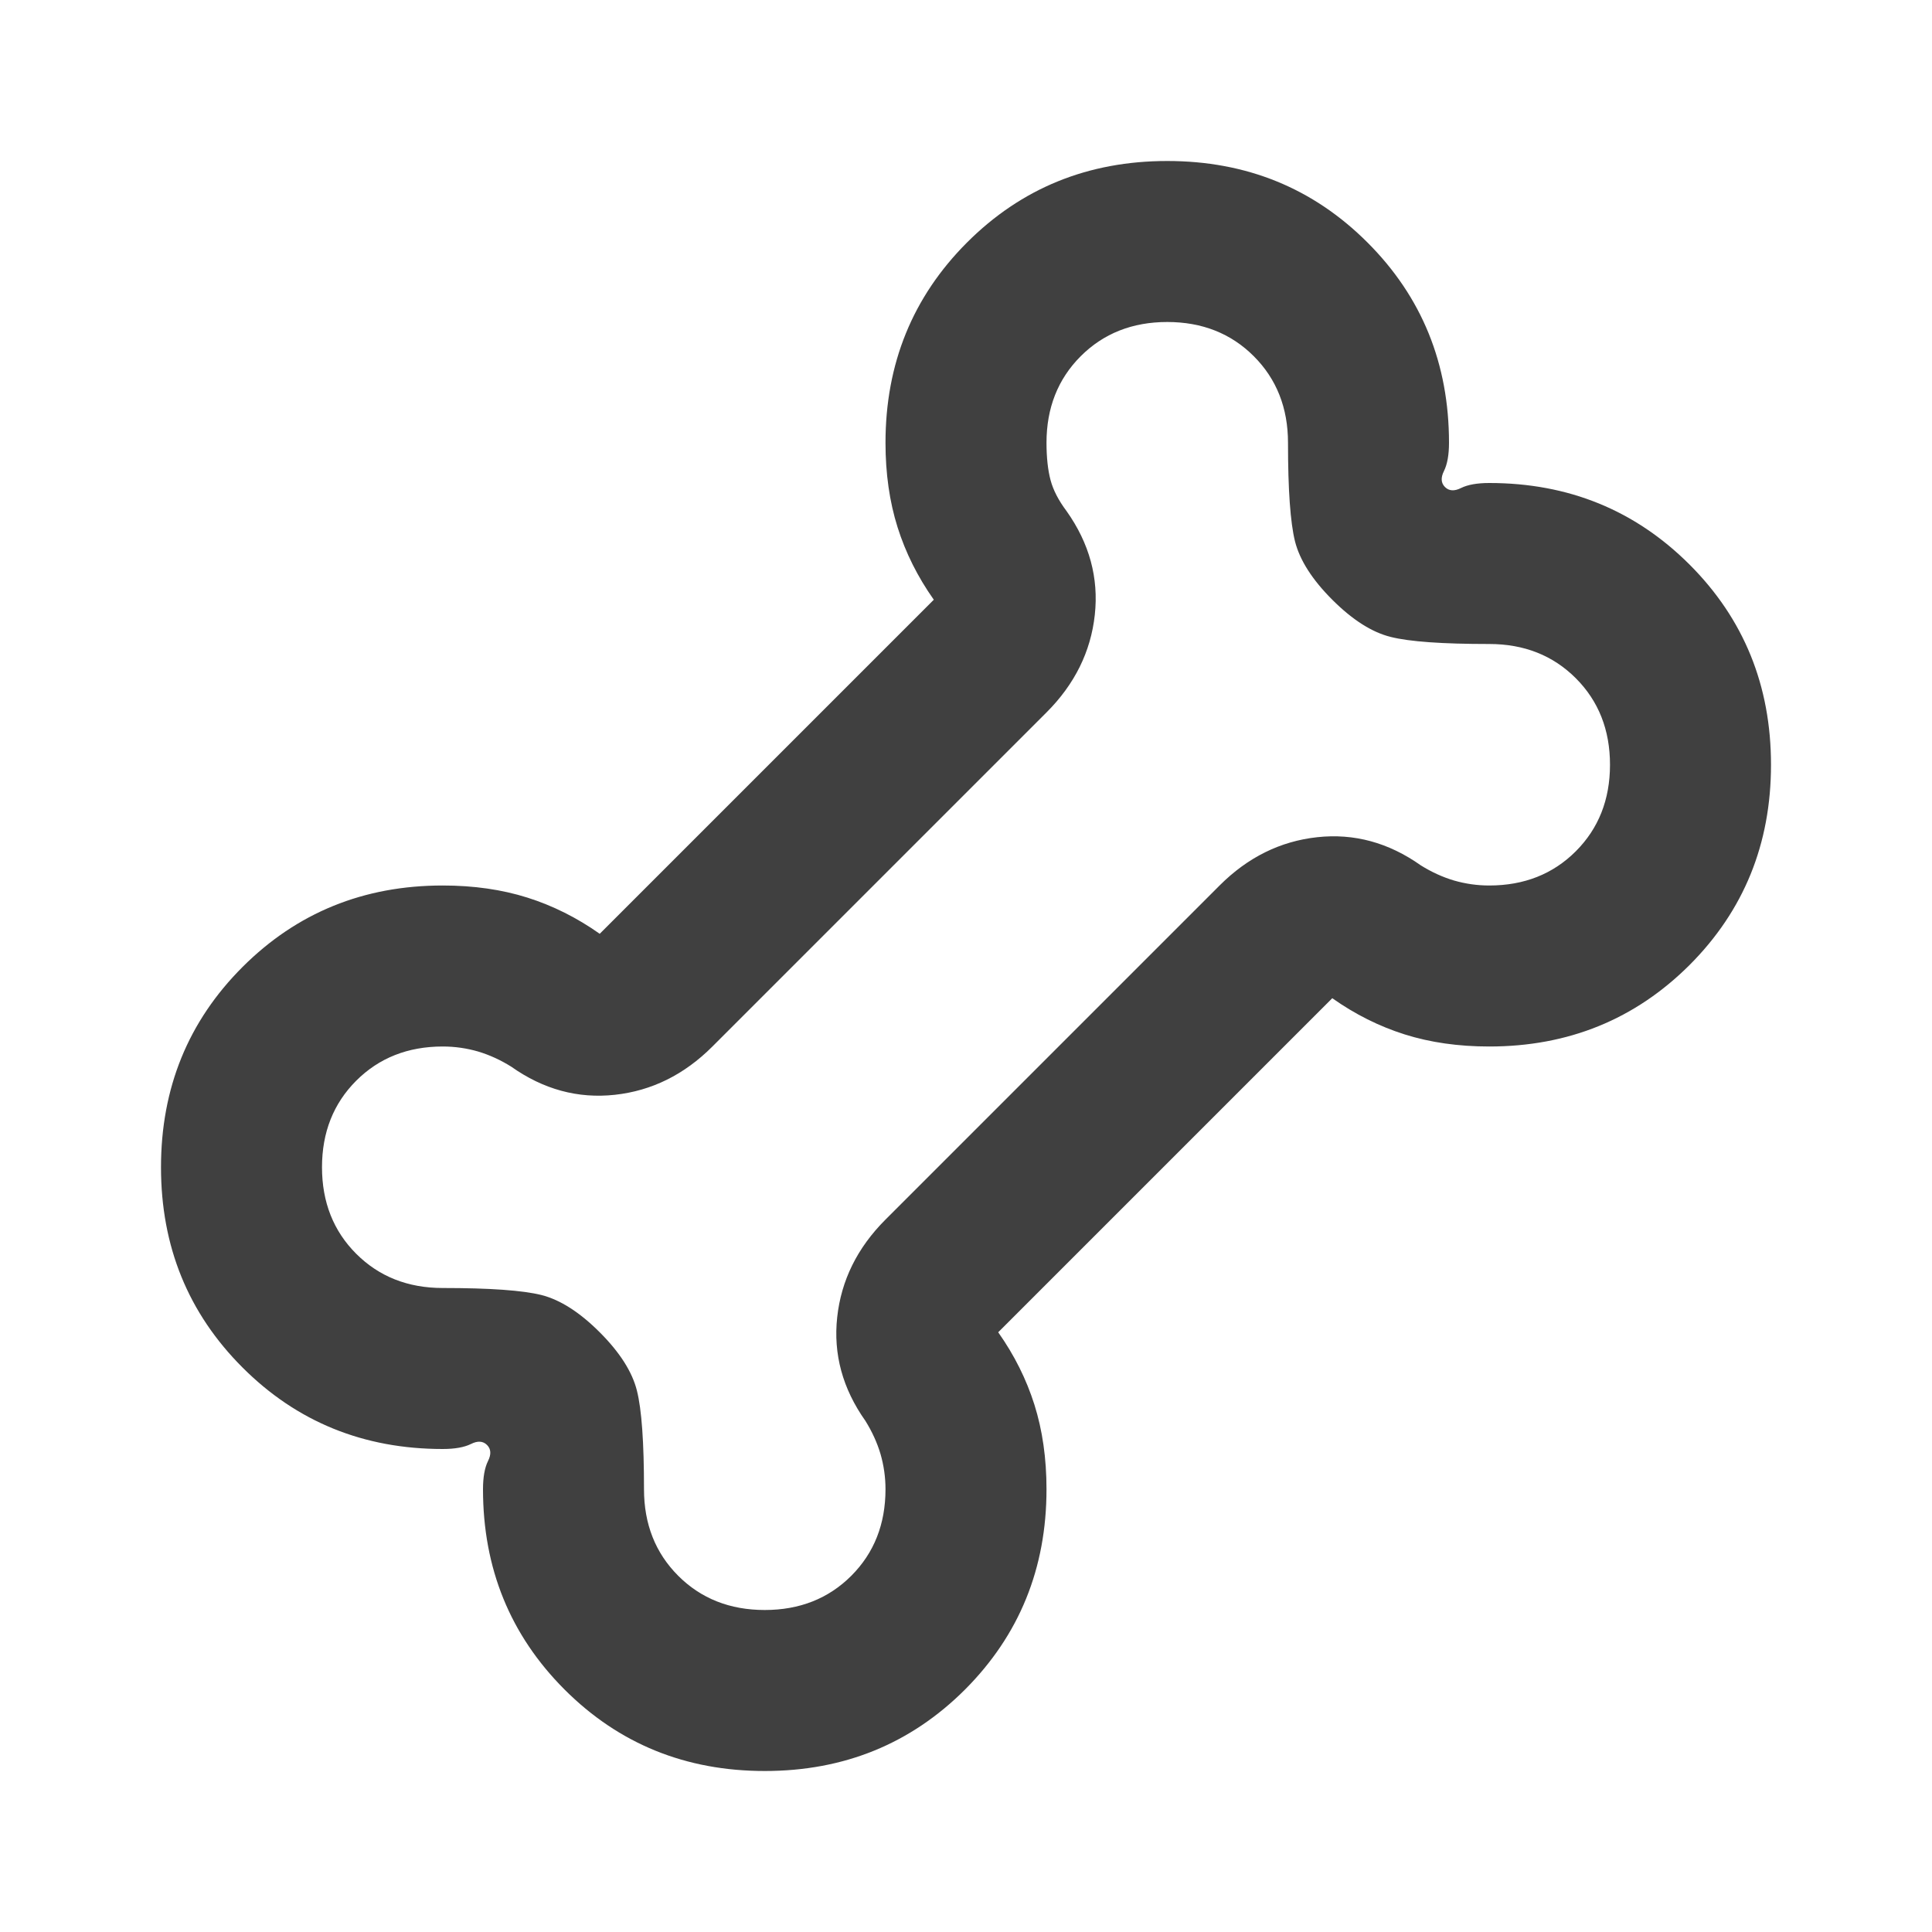 <?xml version="1.0" encoding="UTF-8"?>
<svg width="24px" height="24px" viewBox="0 0 24 24" version="1.1" xmlns="http://www.w3.org/2000/svg" xmlns:xlink="http://www.w3.org/1999/xlink">
    <title>Avel</title>
    <g id="Återkommande" stroke="none" stroke-width="1" fill="none" fill-rule="evenodd">
        <g id="Avel">
            <polygon id="Bound" points="0 0 24 0 24 24 0 24"></polygon>
            <path d="M9.5,22 C8.517,22 7.688,21.663 7.013,20.988 C6.338,20.312 6,19.483 6,18.5 C6,18.35 6.021,18.233 6.062,18.15 C6.104,18.067 6.1,18 6.05,17.95 C6,17.9 5.933,17.896 5.85,17.938 C5.767,17.979 5.65,18 5.5,18 C4.517,18 3.688,17.663 3.013,16.988 C2.337,16.312 2,15.483 2,14.5 C2,13.517 2.337,12.688 3.013,12.012 C3.688,11.338 4.517,11 5.5,11 C5.883,11 6.233,11.05 6.55,11.15 C6.867,11.25 7.167,11.4 7.45,11.6 L11.6,7.45 C11.4,7.167 11.25,6.867 11.15,6.55 C11.05,6.233 11,5.883 11,5.5 C11,4.517 11.338,3.688 12.012,3.013 C12.688,2.337 13.517,2 14.5,2 C15.483,2 16.312,2.337 16.988,3.013 C17.663,3.688 18,4.517 18,5.5 C18,5.65 17.979,5.767 17.938,5.85 C17.896,5.933 17.9,6 17.95,6.05 C18,6.1 18.067,6.104 18.15,6.062 C18.233,6.021 18.35,6 18.5,6 C19.483,6 20.312,6.338 20.988,7.013 C21.663,7.688 22,8.517 22,9.5 C22,10.483 21.663,11.312 20.988,11.988 C20.312,12.662 19.483,13 18.5,13 C18.117,13 17.767,12.95 17.45,12.85 C17.133,12.75 16.833,12.6 16.55,12.4 L12.4,16.55 C12.6,16.833 12.75,17.133 12.85,17.45 C12.95,17.767 13,18.117 13,18.5 C13,19.483 12.662,20.312 11.988,20.988 C11.312,21.663 10.483,22 9.5,22 Z M9.5,20 C9.933,20 10.292,19.858 10.575,19.575 C10.858,19.292 11,18.933 11,18.5 C11,18.35 10.979,18.204 10.938,18.062 C10.896,17.921 10.833,17.783 10.75,17.65 C10.467,17.25 10.35,16.821 10.4,16.363 C10.45,15.904 10.65,15.5 11,15.15 L15.15,11 C15.5,10.65 15.904,10.45 16.363,10.4 C16.821,10.35 17.25,10.467 17.65,10.75 C17.783,10.833 17.921,10.896 18.062,10.938 C18.204,10.979 18.35,11 18.5,11 C18.933,11 19.292,10.858 19.575,10.575 C19.858,10.292 20,9.933 20,9.5 C20,9.067 19.858,8.708 19.575,8.425 C19.292,8.142 18.933,8 18.5,8 C17.917,8 17.508,7.971 17.275,7.912 C17.042,7.854 16.8,7.7 16.55,7.45 C16.3,7.2 16.146,6.958 16.087,6.725 C16.029,6.492 16,6.083 16,5.5 C16,5.067 15.858,4.708 15.575,4.425 C15.292,4.142 14.933,4 14.5,4 C14.067,4 13.708,4.142 13.425,4.425 C13.142,4.708 13,5.067 13,5.5 C13,5.683 13.017,5.838 13.05,5.963 C13.083,6.088 13.15,6.217 13.25,6.35 C13.533,6.75 13.65,7.179 13.6,7.638 C13.55,8.096 13.35,8.5 13,8.85 L8.85,13 C8.5,13.35 8.096,13.55 7.638,13.6 C7.179,13.65 6.75,13.533 6.35,13.25 C6.217,13.167 6.079,13.104 5.938,13.062 C5.796,13.021 5.65,13 5.5,13 C5.067,13 4.708,13.142 4.425,13.425 C4.142,13.708 4,14.067 4,14.5 C4,14.933 4.142,15.292 4.425,15.575 C4.708,15.858 5.067,16 5.5,16 C6.083,16 6.492,16.029 6.725,16.087 C6.958,16.146 7.2,16.3 7.45,16.55 C7.7,16.8 7.854,17.042 7.912,17.275 C7.971,17.508 8,17.917 8,18.5 C8,18.933 8.142,19.292 8.425,19.575 C8.708,19.858 9.067,20 9.5,20 Z" id="Ikon" fill="#404040" fill-rule="nonzero"></path>
        </g>
    </g>
</svg>
